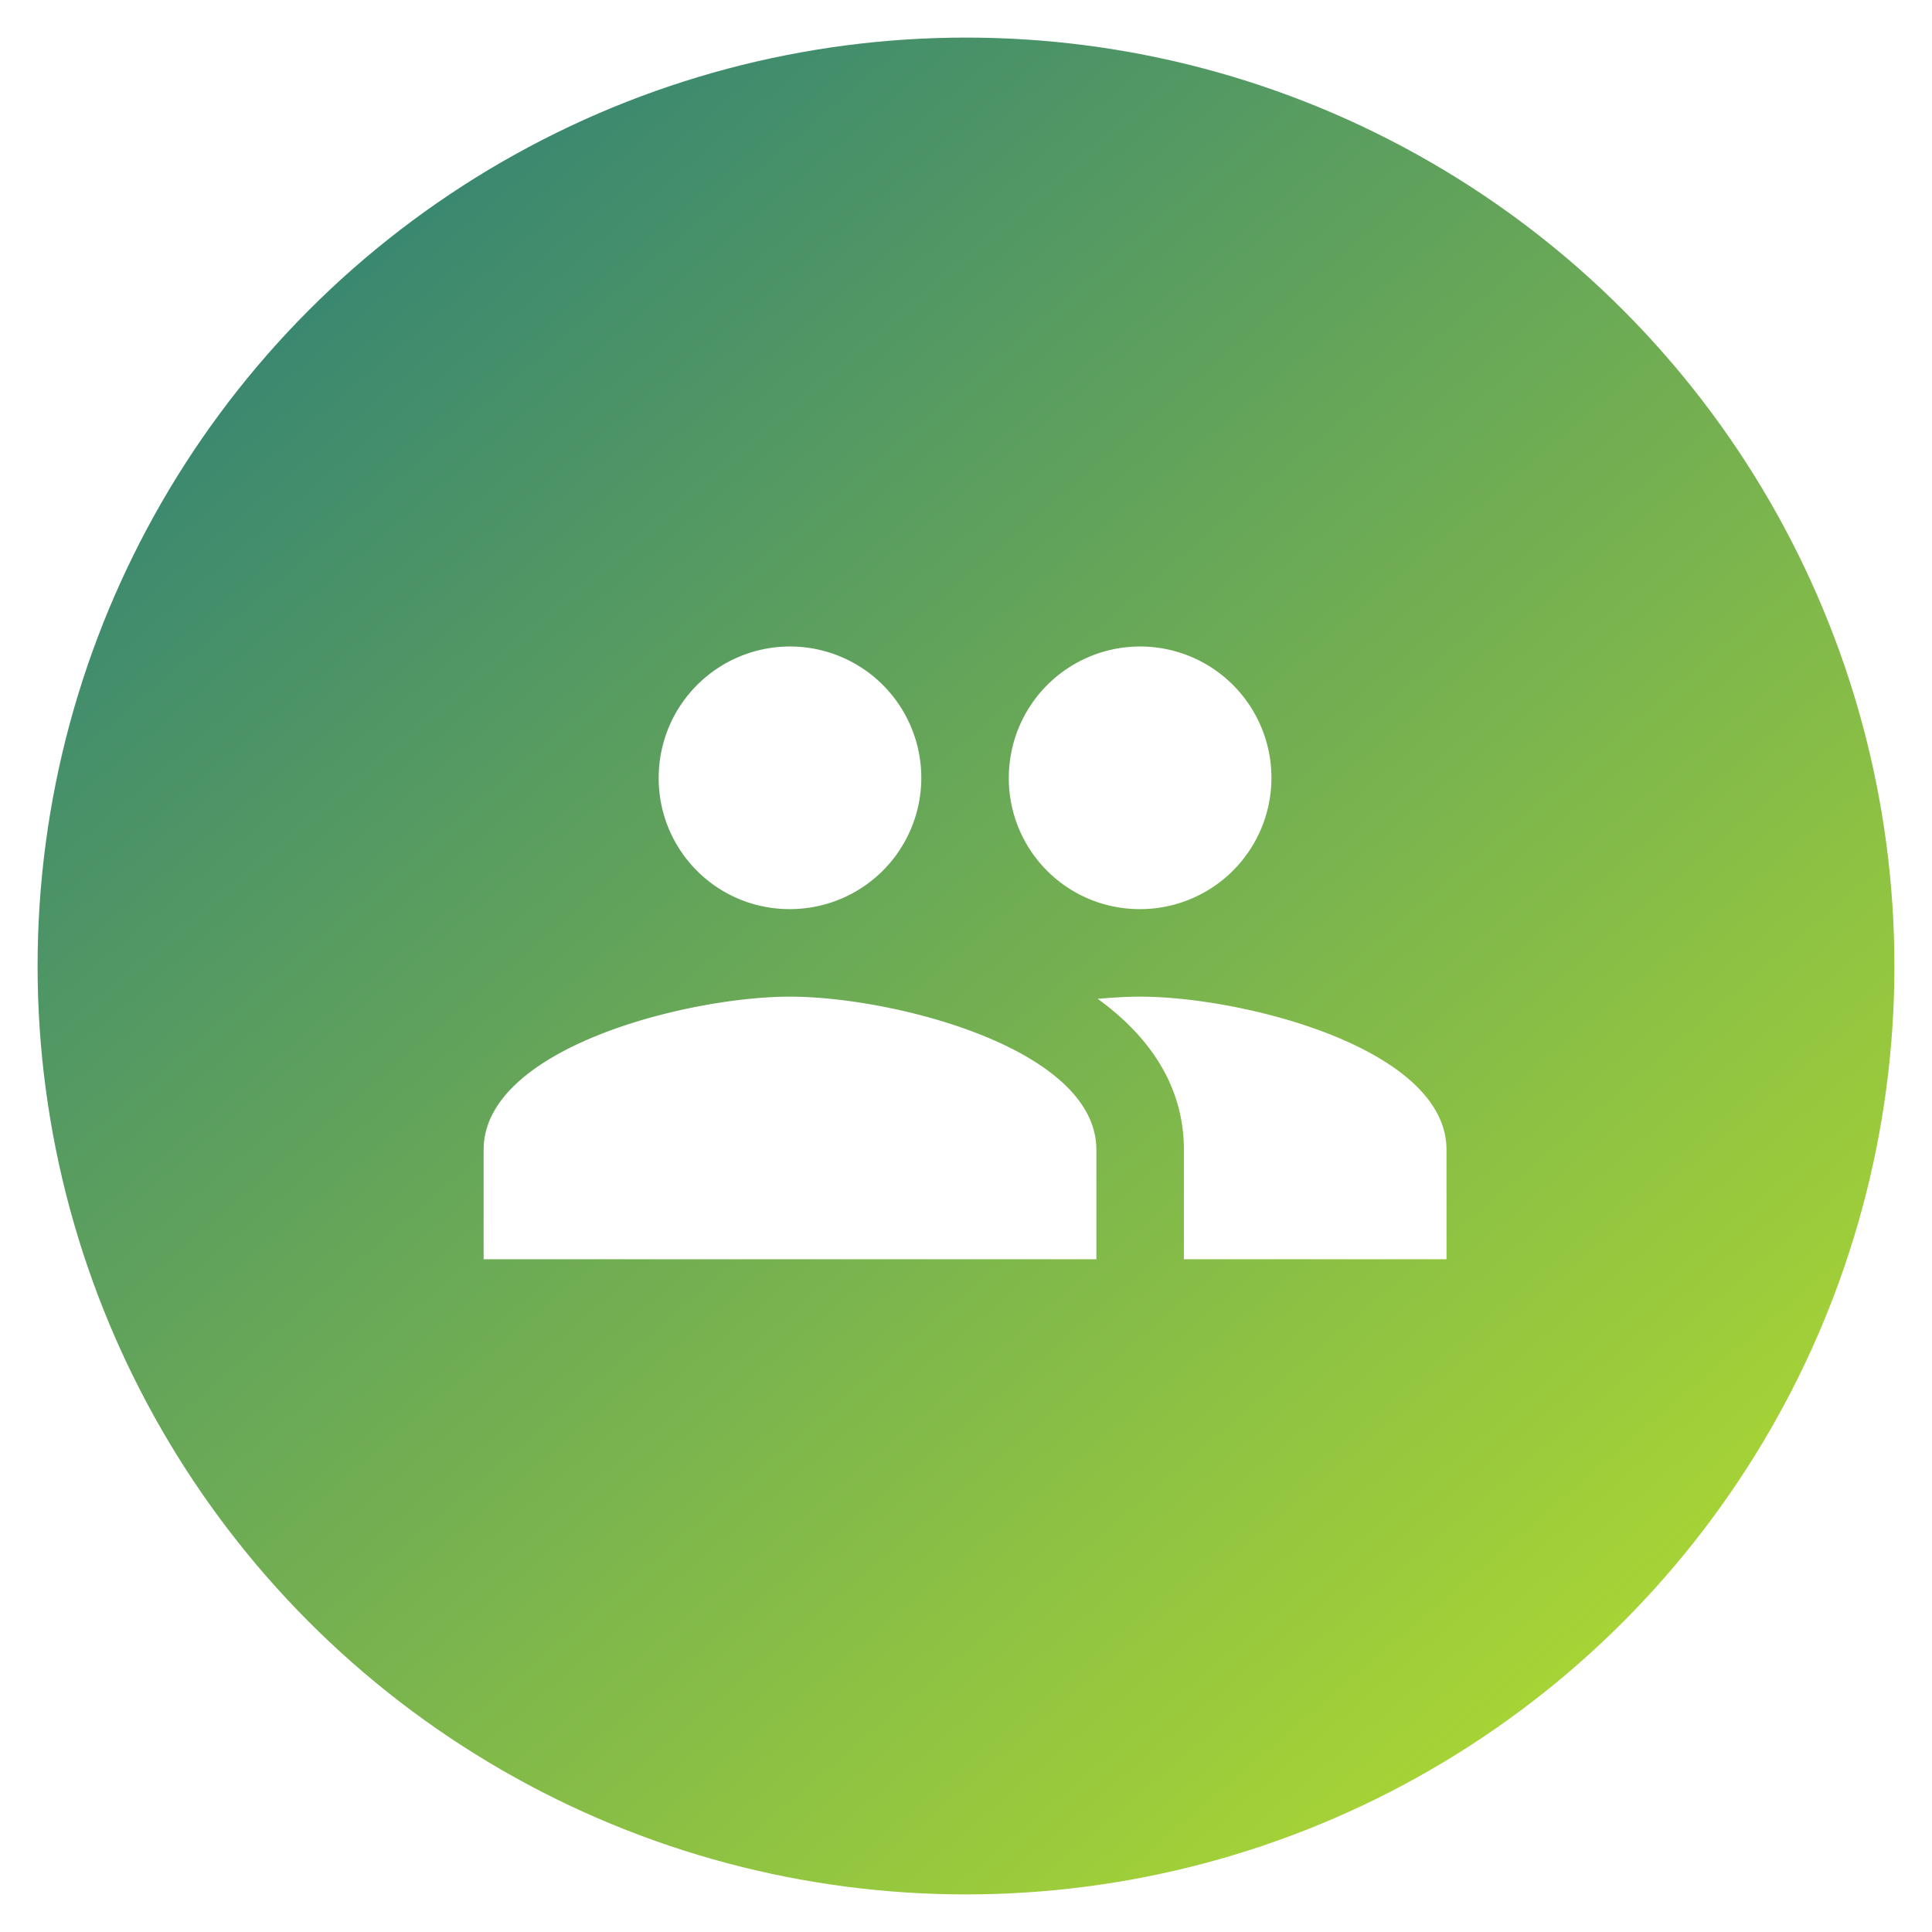 <svg xmlns="http://www.w3.org/2000/svg" xmlns:xlink="http://www.w3.org/1999/xlink" width="771" height="771" viewBox="0 0 771 771">
  <defs>
    <filter id="Ellipse_189" x="0" y="0" width="771" height="771" filterUnits="userSpaceOnUse">
      <feOffset dy="5" input="SourceAlpha"/>
      <feGaussianBlur stdDeviation="5" result="blur"/>
      <feFlood flood-color="#5329bd" flood-opacity="0.302"/>
      <feComposite operator="in" in2="blur"/>
      <feComposite in="SourceGraphic"/>
    </filter>
    <linearGradient id="linear-gradient" x1="0.144" x2="1" y2="1" gradientUnits="objectBoundingBox">
      <stop offset="0" stop-color="#2e7f77"/>
      <stop offset="1" stop-color="#bde329"/>
    </linearGradient>
  </defs>
  <g id="icon-consulting" transform="translate(-1028 2868)">
    <g transform="matrix(1, 0, 0, 1, 1028, -2868)" filter="url(#Ellipse_189)">
      <circle id="Ellipse_189-2" data-name="Ellipse 189" cx="370.5" cy="370.5" r="370.5" transform="translate(15 10)" fill="url(#linear-gradient)"/>
    </g>
    <path id="Icon_material-people" data-name="Icon material-people" d="M270.323,146.463a52.4,52.4,0,1,0-52.4-52.4,52.179,52.179,0,0,0,52.4,52.4Zm-139.728,0a52.4,52.4,0,1,0-52.4-52.4,52.179,52.179,0,0,0,52.4,52.4Zm0,34.932c-40.7,0-122.262,20.435-122.262,61.131v43.665H252.857V242.526c0-40.7-81.566-61.131-122.262-61.131Zm139.728,0c-5.065,0-10.829.349-16.942.873,20.261,14.671,34.408,34.408,34.408,60.258v43.665h104.8V242.526c0-40.7-81.566-61.131-122.262-61.131Z" transform="translate(1212.667 -2651.667)" fill="#fff"/>
  </g>
</svg>
